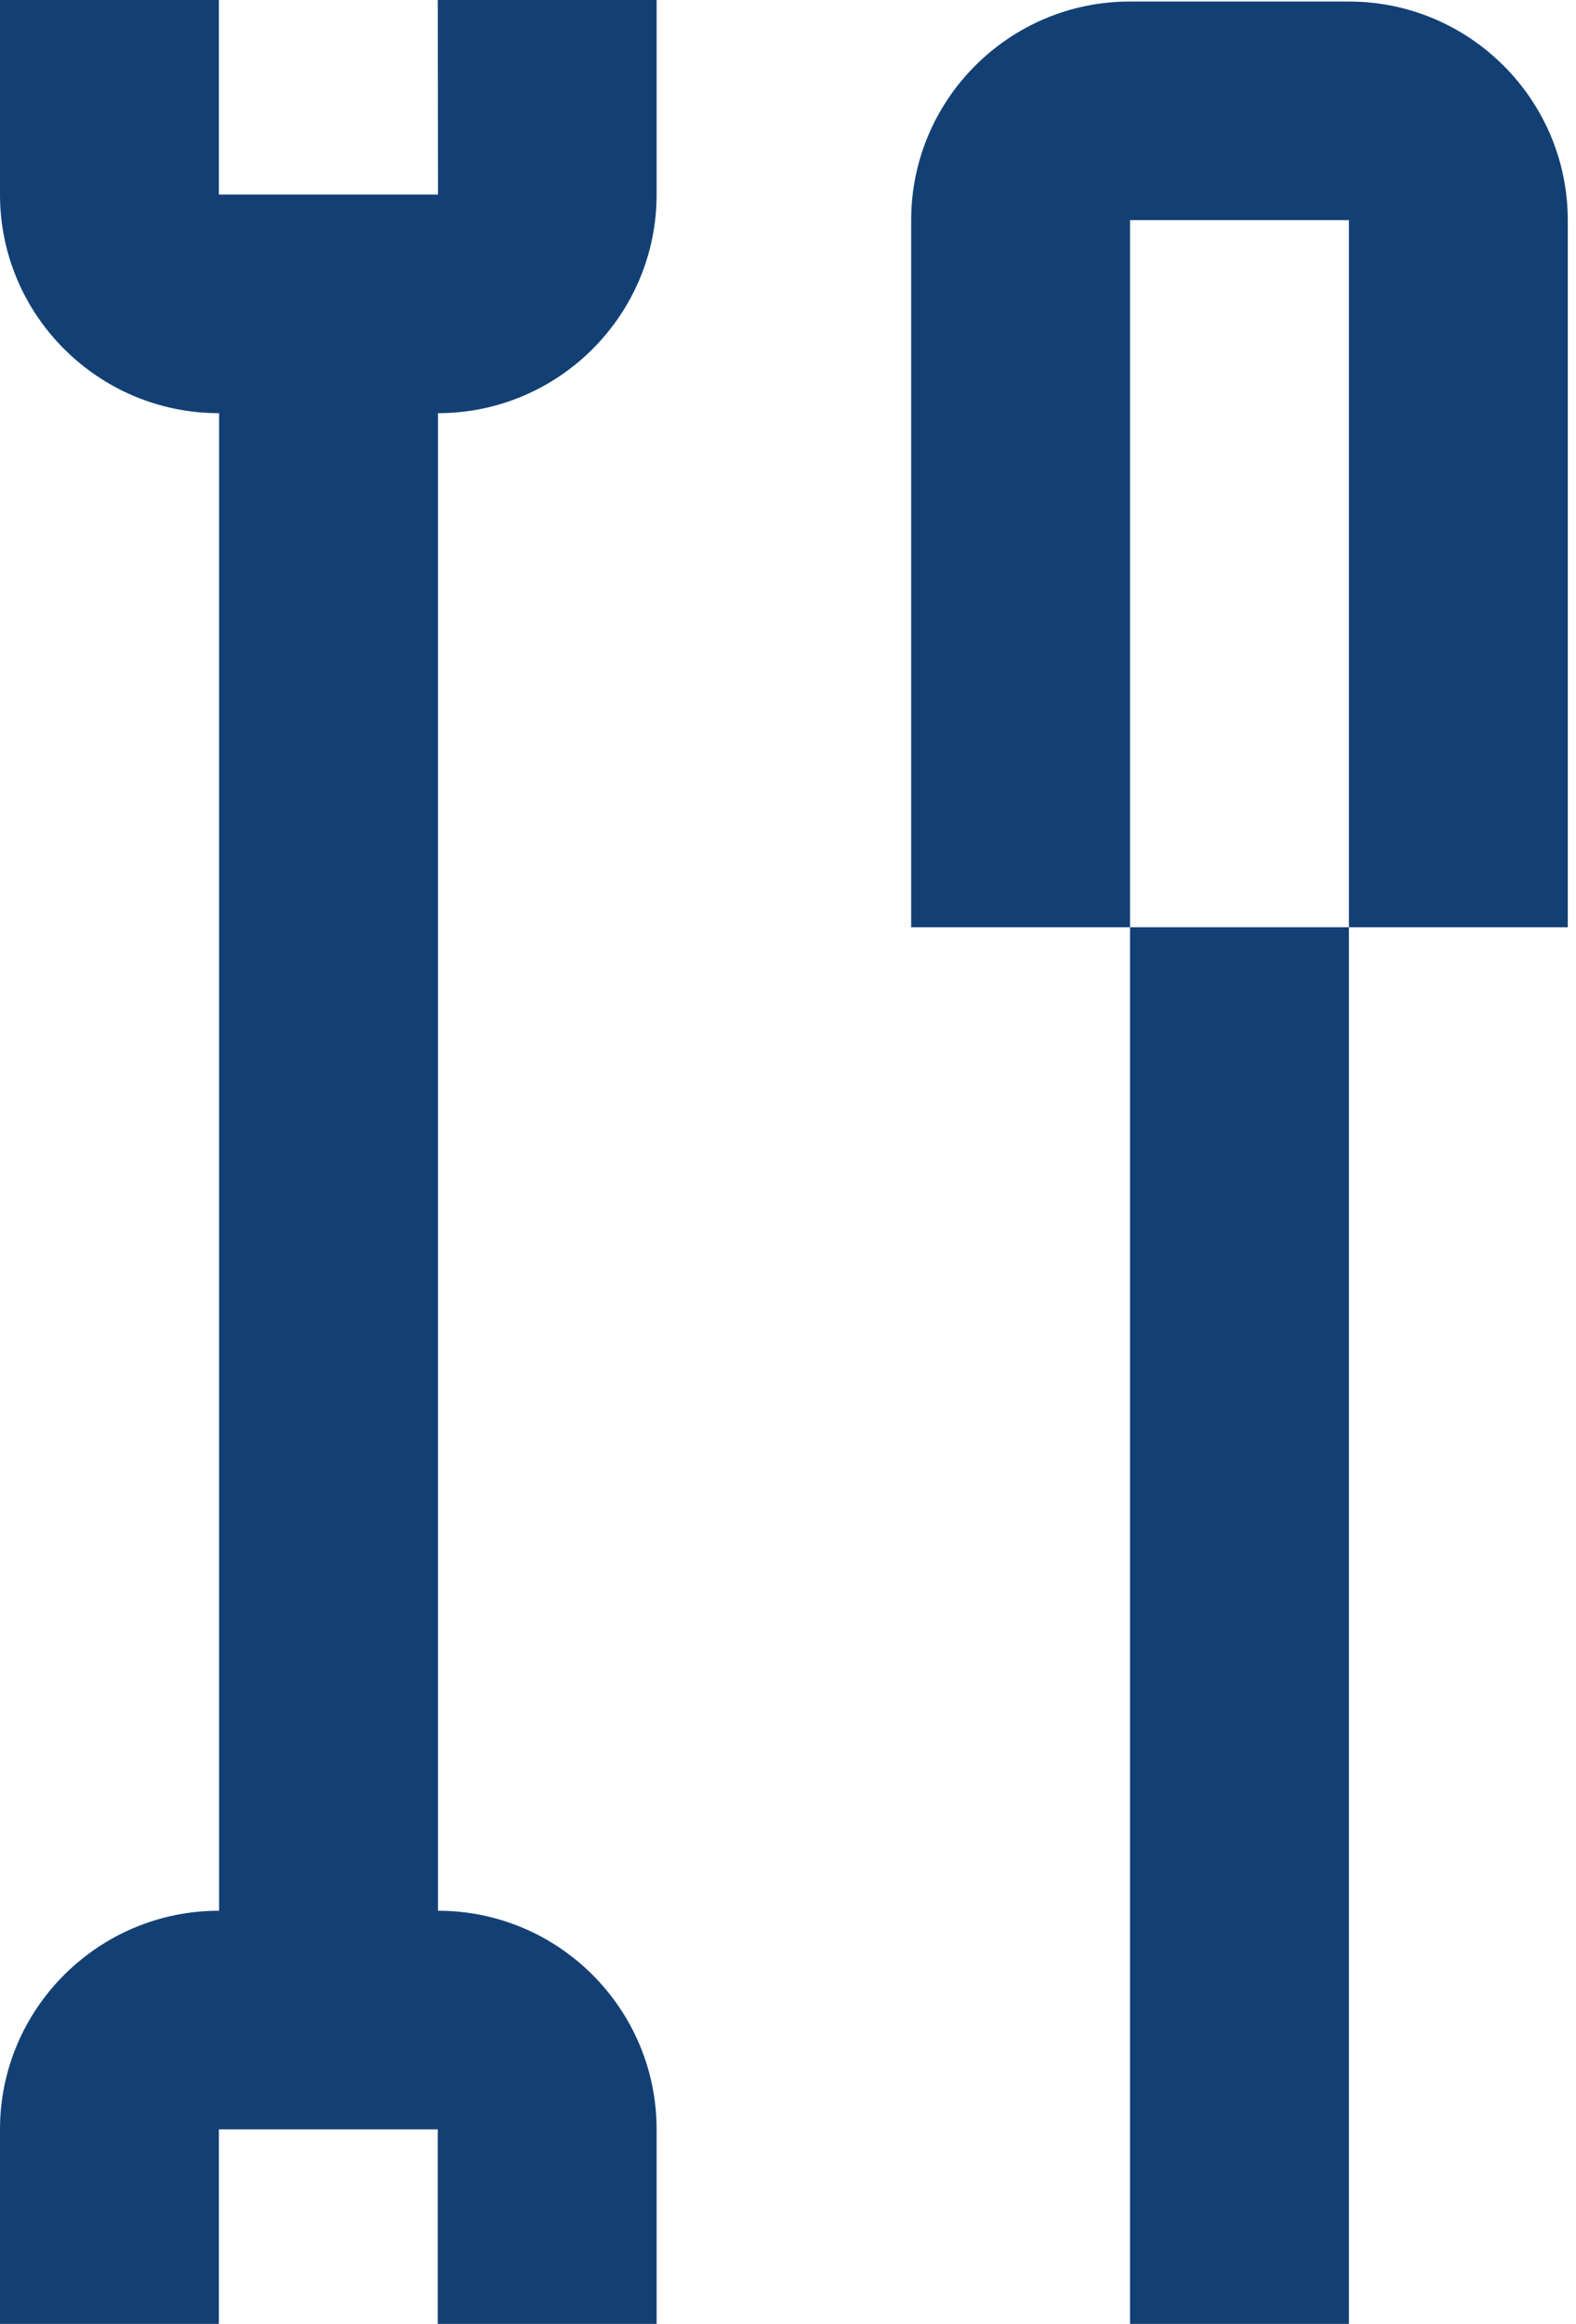 <svg xmlns="http://www.w3.org/2000/svg" width="99" height="146" viewBox="0 0 99 146" fill="none"><g clip-path="url(#clip0_24_569)"><path d="M98.484 58.254H84.735V13.831H70.986V58.254H57.237V13.831C57.237 6.256 63.396 0.096 70.972 0.096H84.735C92.31 0.096 98.484 6.256 98.484 13.845V58.268V58.254Z" fill="#134074"></path><path d="M84.735 58.254H70.986V146H84.735V58.254Z" fill="#134074"></path><path d="M27.512 25.958V120.042C35.087 120.042 41.247 126.202 41.247 133.777V146H27.498V133.777H13.749V146H0V133.777C0 126.202 6.173 120.042 13.749 120.042H13.763V25.958H13.749C6.173 25.958 0 19.799 0 12.223V0H13.749V12.223H27.512L27.498 0H41.247V12.223C41.247 19.799 35.087 25.958 27.512 25.958Z" fill="#134074"></path></g><defs><clipPath id="clip0_24_569"><rect width="98.484" height="146" fill="white"></rect></clipPath></defs></svg>